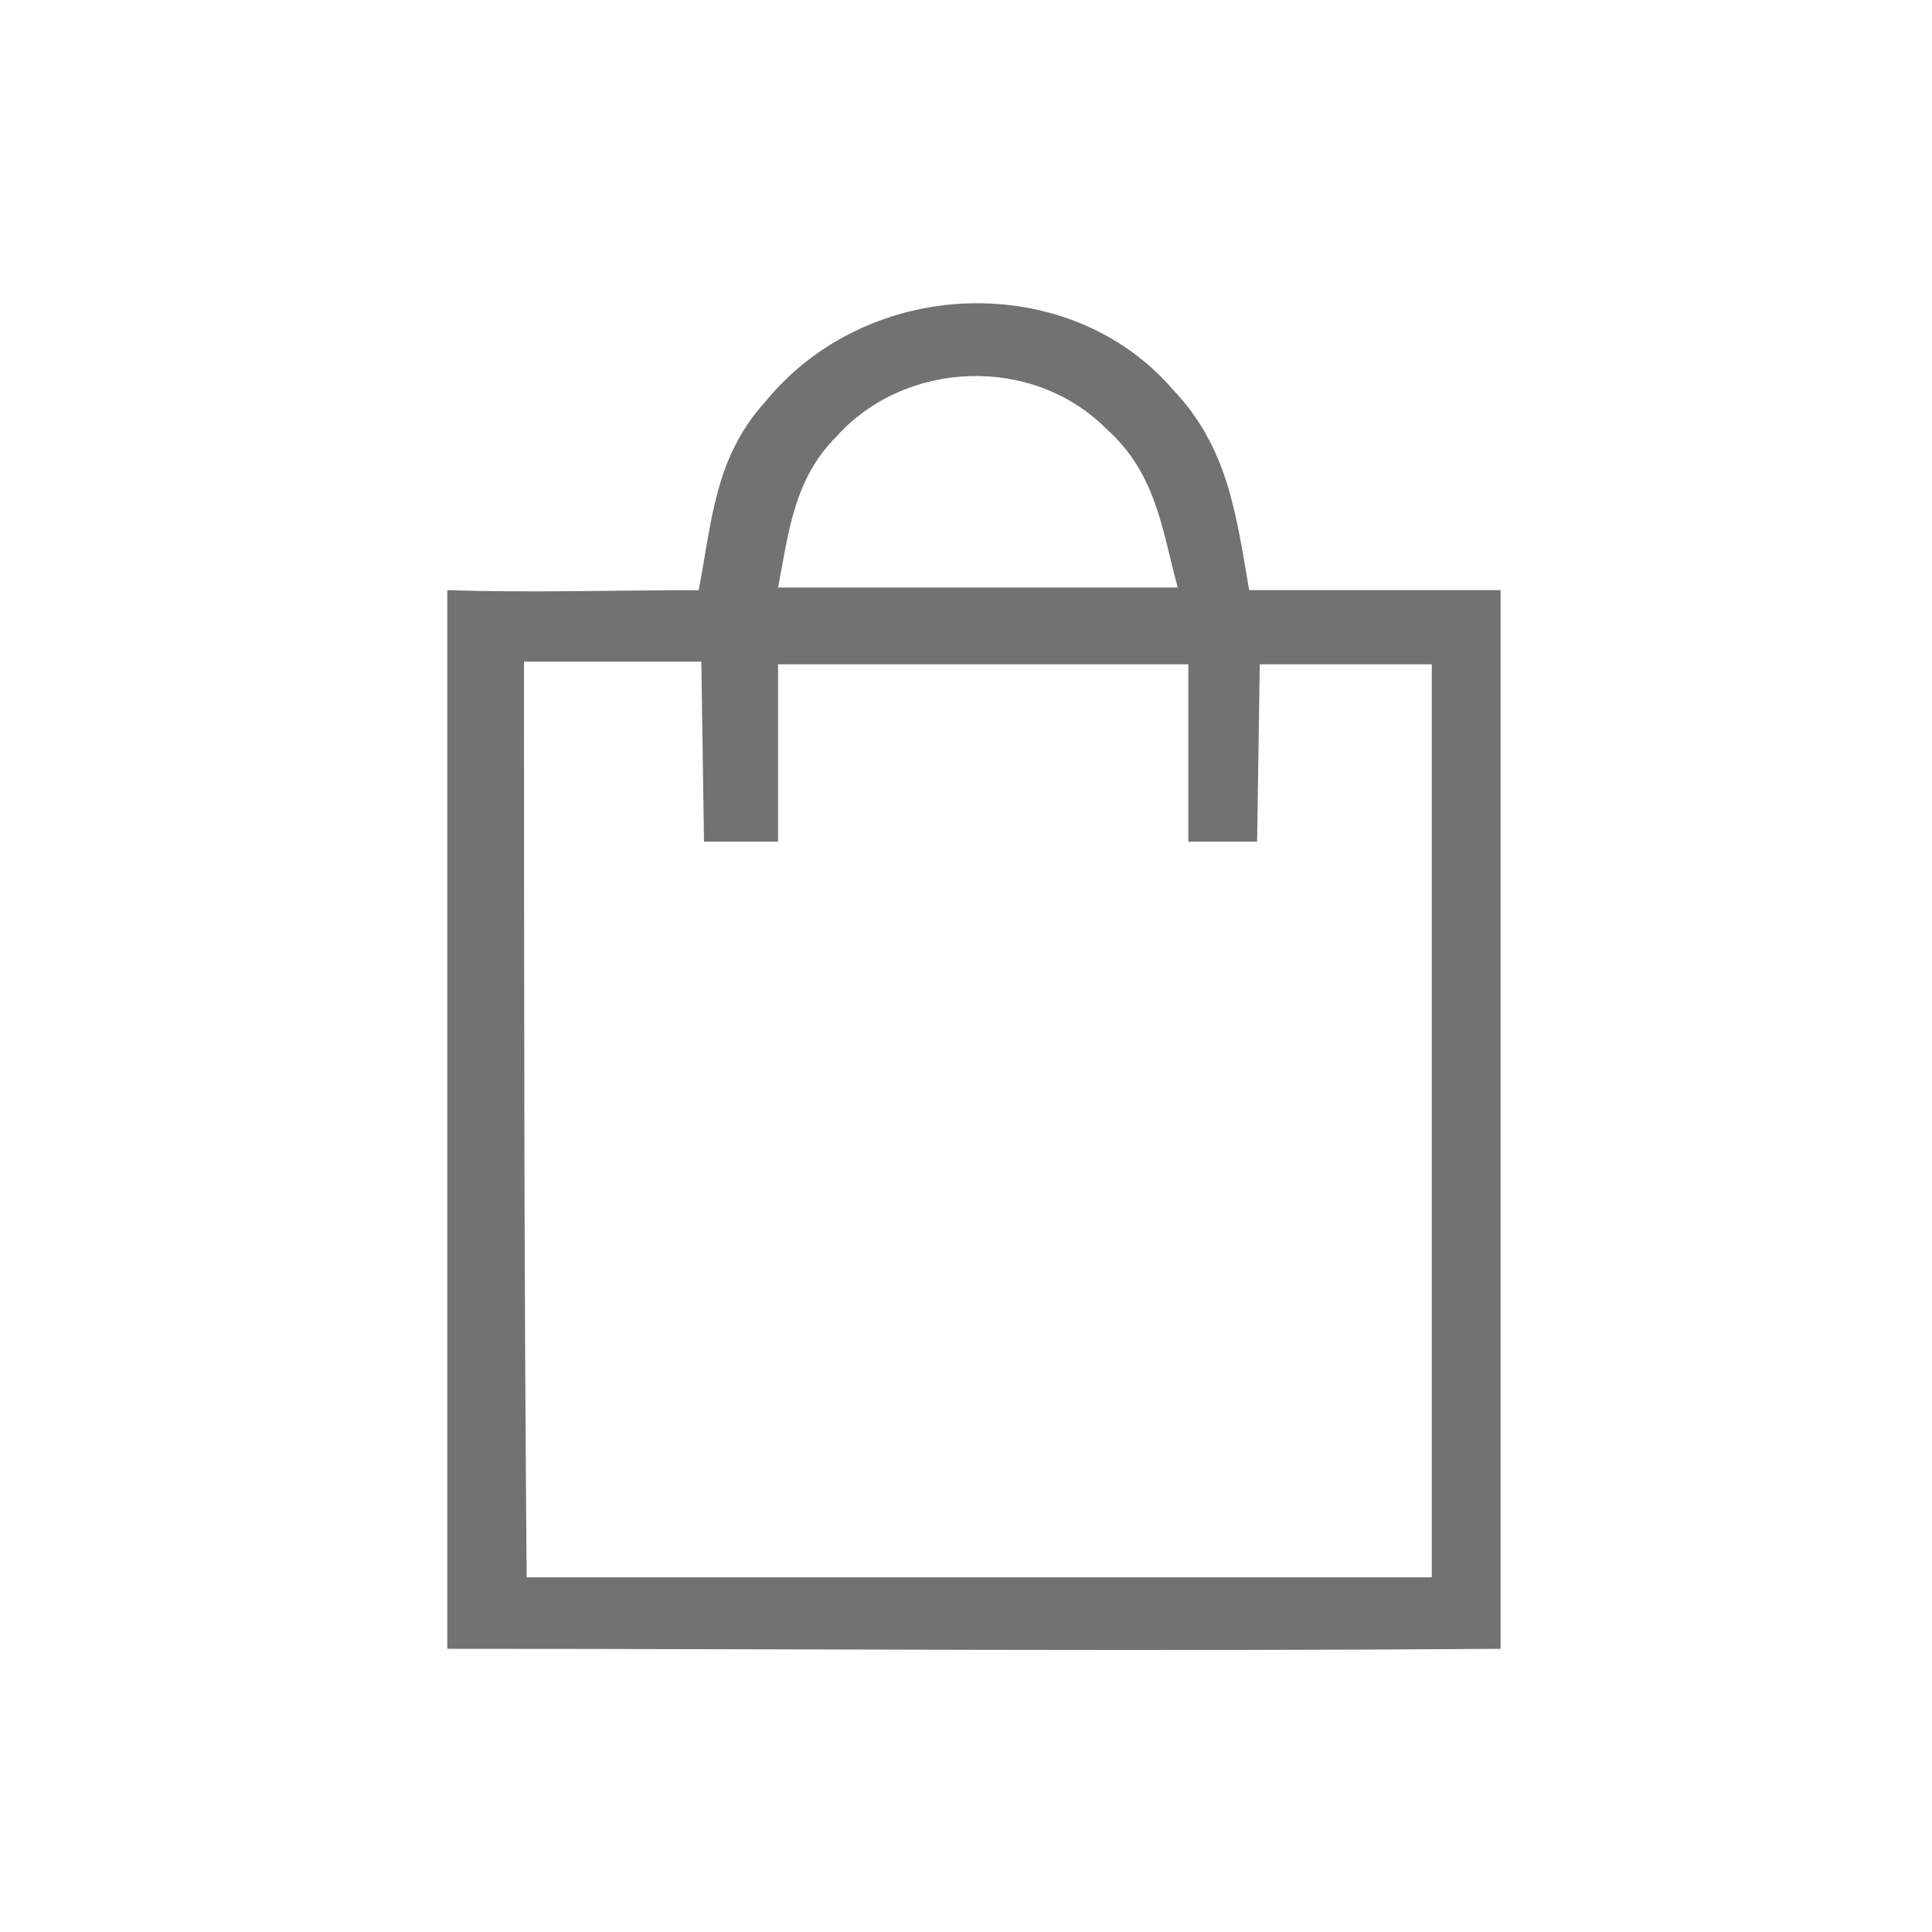 <?xml version="1.0" encoding="utf-8"?>
<!-- Generator: Adobe Illustrator 23.0.1, SVG Export Plug-In . SVG Version: 6.00 Build 0)  -->
<svg version="1.1" id="Layer_1" xmlns="http://www.w3.org/2000/svg" xmlns:xlink="http://www.w3.org/1999/xlink" x="0px" y="0px"
	 viewBox="0 0 73 73" style="enable-background:new 0 0 73 73;" xml:space="preserve">
<style type="text/css">
	.st0{fill:#FFFFFF;}
	.st1{fill:#727272;}
</style>
<path class="st0" d="M0,0h73v73H0V0z"/>
<path class="st1" d="M44.3,14.7c2.1,2.2,2.4,4.7,2.9,7.6c3.2,0,6.3,0,9.5,0c0,13.3,0,26.6,0,40c-13.3,0.1-26.5,0-39.8,0
	c0-13.3,0-26.7,0-40c3.2,0.1,6.3,0,9.5,0c0.5-2.6,0.6-5,2.5-7.1C32.8,10.4,40.4,10.2,44.3,14.7z"/>
<path class="st0" d="M41.8,16.2c1.9,1.7,2.1,3.8,2.7,6c-5,0-10.1,0-15.1,0c0.4-2.1,0.6-4.1,2.2-5.7C34.2,13.6,39,13.4,41.8,16.2z"/>
<path class="st0" d="M19.8,25c2.3,0,6.7,0,6.7,0l0.1,6.8l2.8,0l0-6.7l15.5,0l0,6.7l2.6,0l0.1-6.7c0,0,4.2,0,6.5,0
	c0,11.5,0,23,0,34.5c-11.4,0-22.8,0-34.2,0C19.8,48,19.8,36.5,19.8,25z"/>
</svg>
